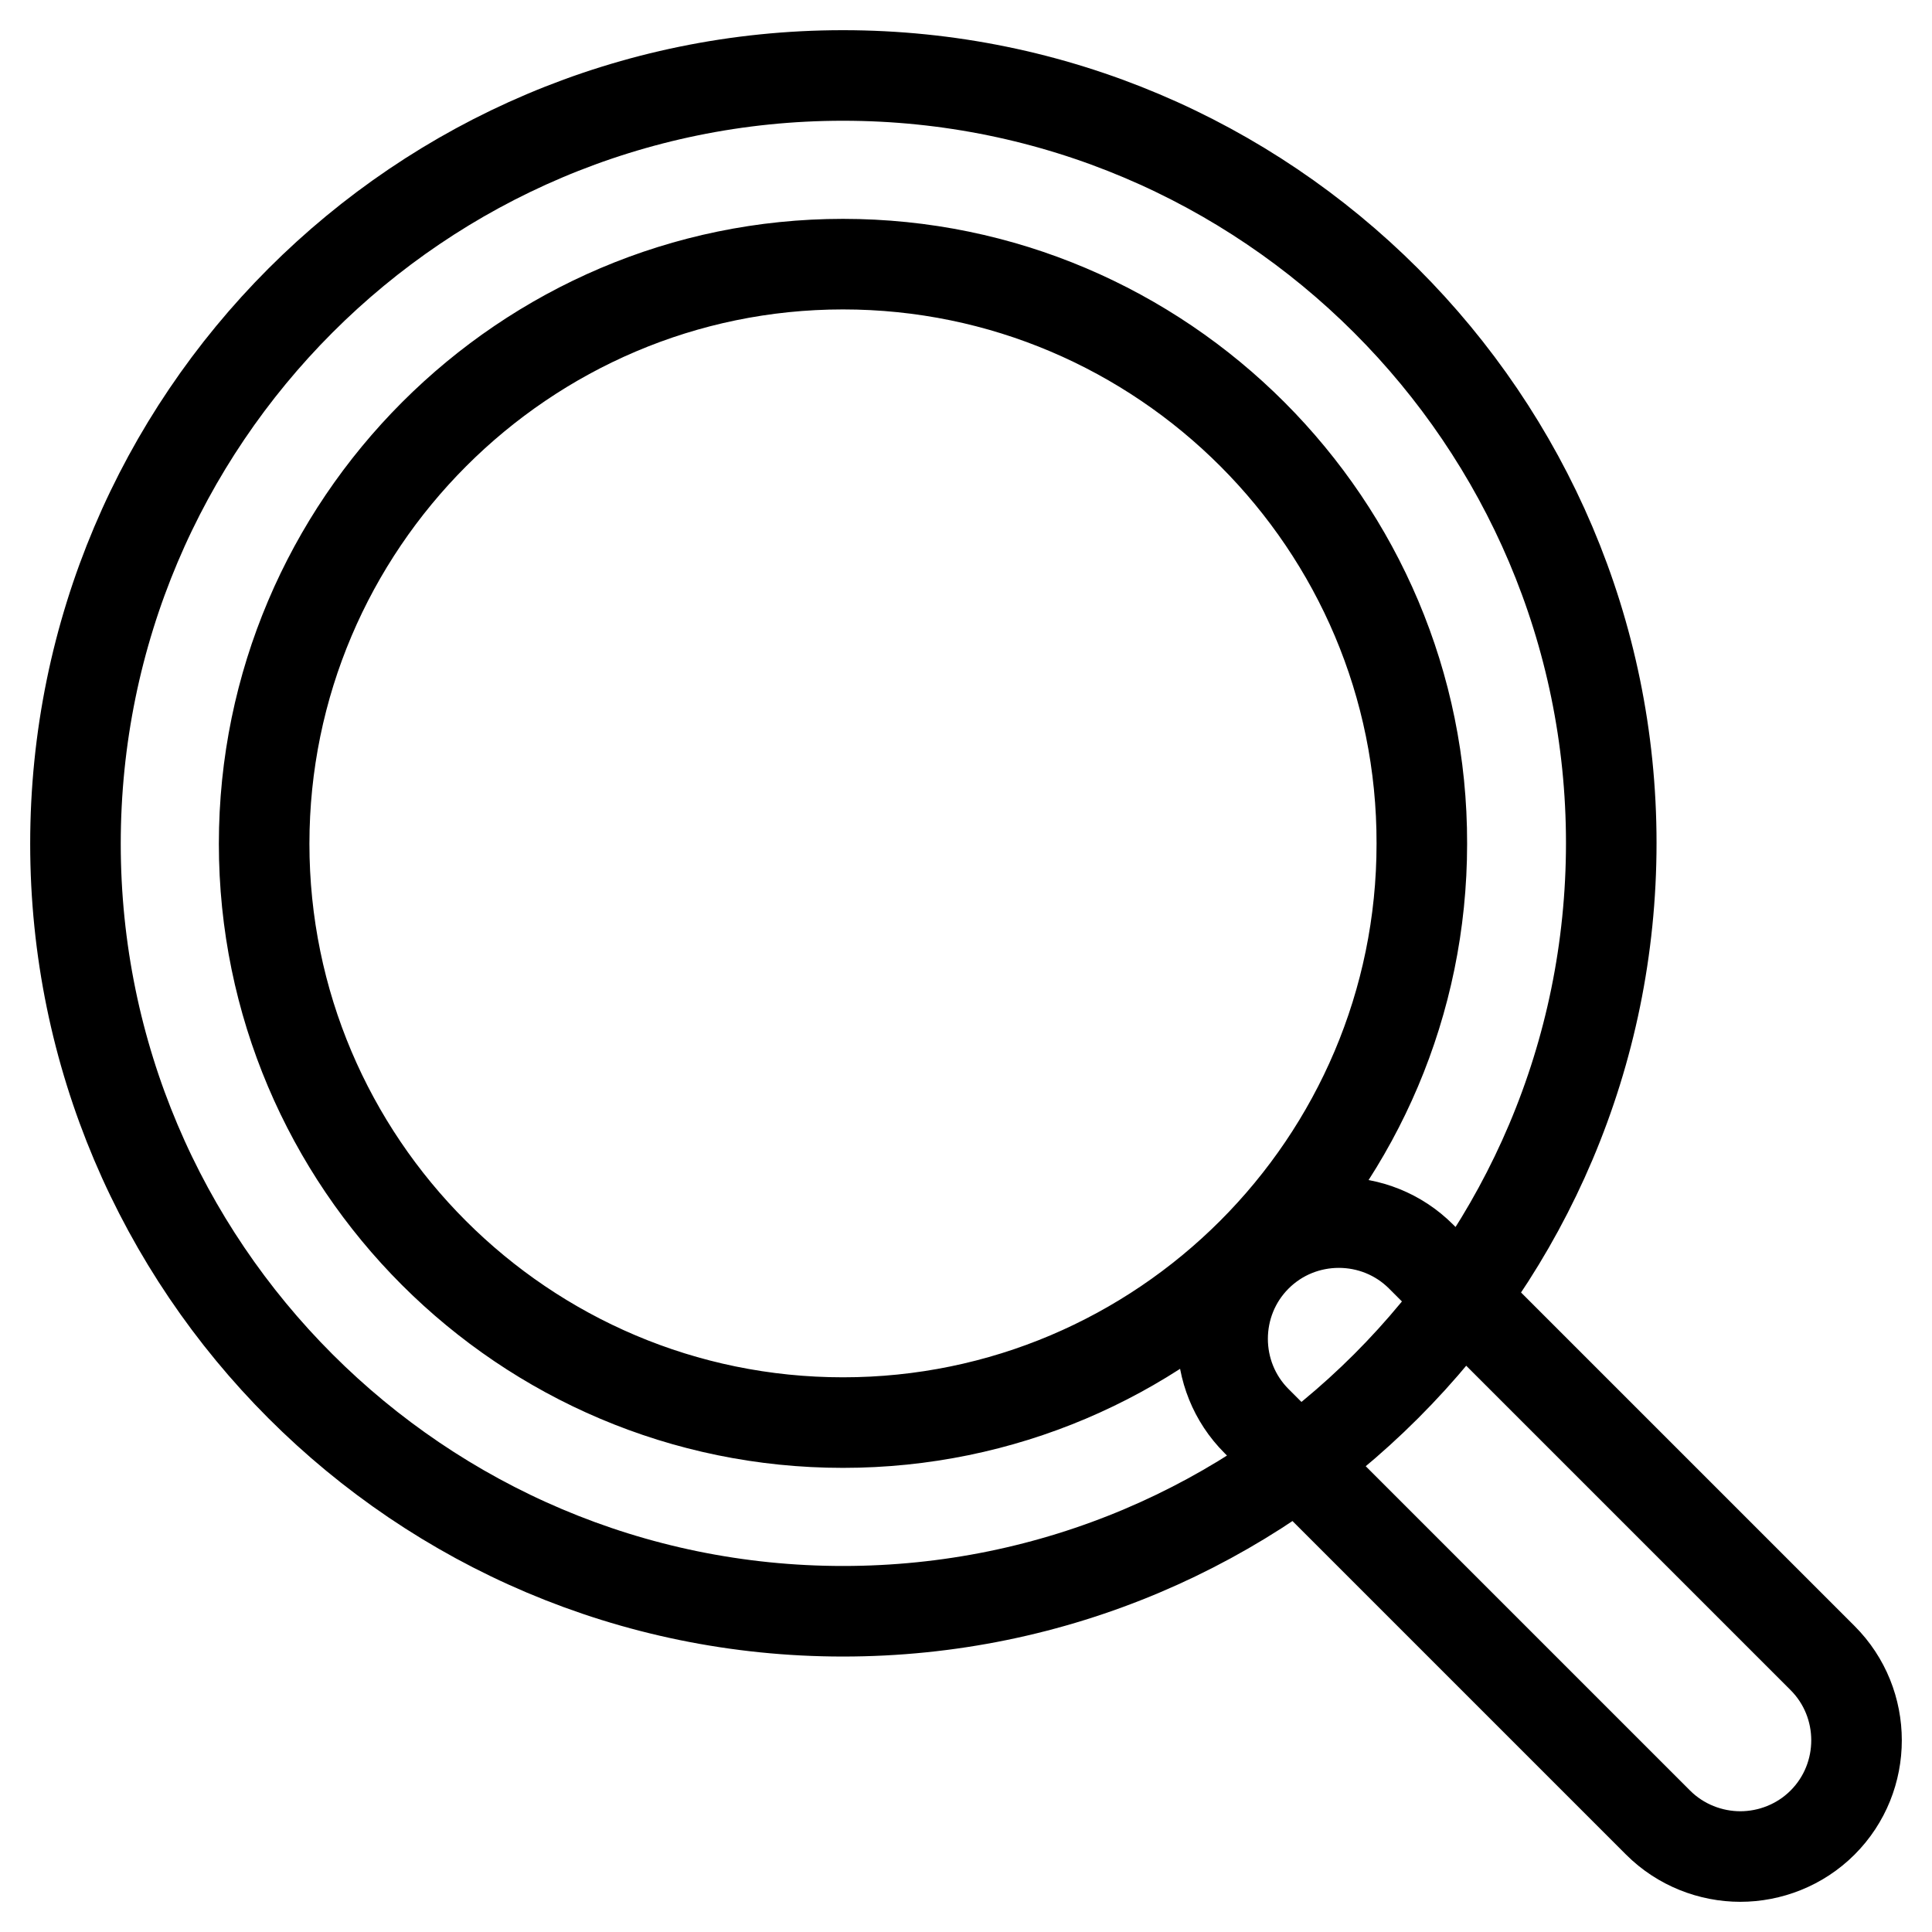<?xml version="1.0" encoding="utf-8"?>
<!-- Svg Vector Icons : http://www.onlinewebfonts.com/icon -->
<!DOCTYPE svg PUBLIC "-//W3C//DTD SVG 1.1//EN" "http://www.w3.org/Graphics/SVG/1.1/DTD/svg11.dtd">
<svg version="1.1" xmlns="http://www.w3.org/2000/svg" xmlns:xlink="http://www.w3.org/1999/xlink" x="0px" y="0px" viewBox="0 0 256 256" enable-background="new 0 0 256 256" xml:space="preserve">
<g> <path stroke-width="12" fill-opacity="0" stroke="#000000"  d="M111.7,213.5C55.6,213.5,10,167.9,10,111.8C10,55.6,55.6,10,111.7,10c56.1,0,101.8,45.6,101.8,101.7 C213.5,167.9,167.9,213.5,111.7,213.5 M111.7,35C69.5,35,35,69.5,35,111.8c0,42.3,34.4,76.7,76.7,76.7s76.7-34.4,76.7-76.7 C188.5,69.5,154,35,111.7,35 M230.6,246c-3.9,0-7.9-1.5-10.9-4.5l-53.2-53.2c-6-6-6-15.8,0-21.8c6-6,15.8-6,21.8,0l53.2,53.2 c6,6,6,15.8,0,21.8C238.5,244.5,234.5,246,230.6,246"/></g>
</svg>